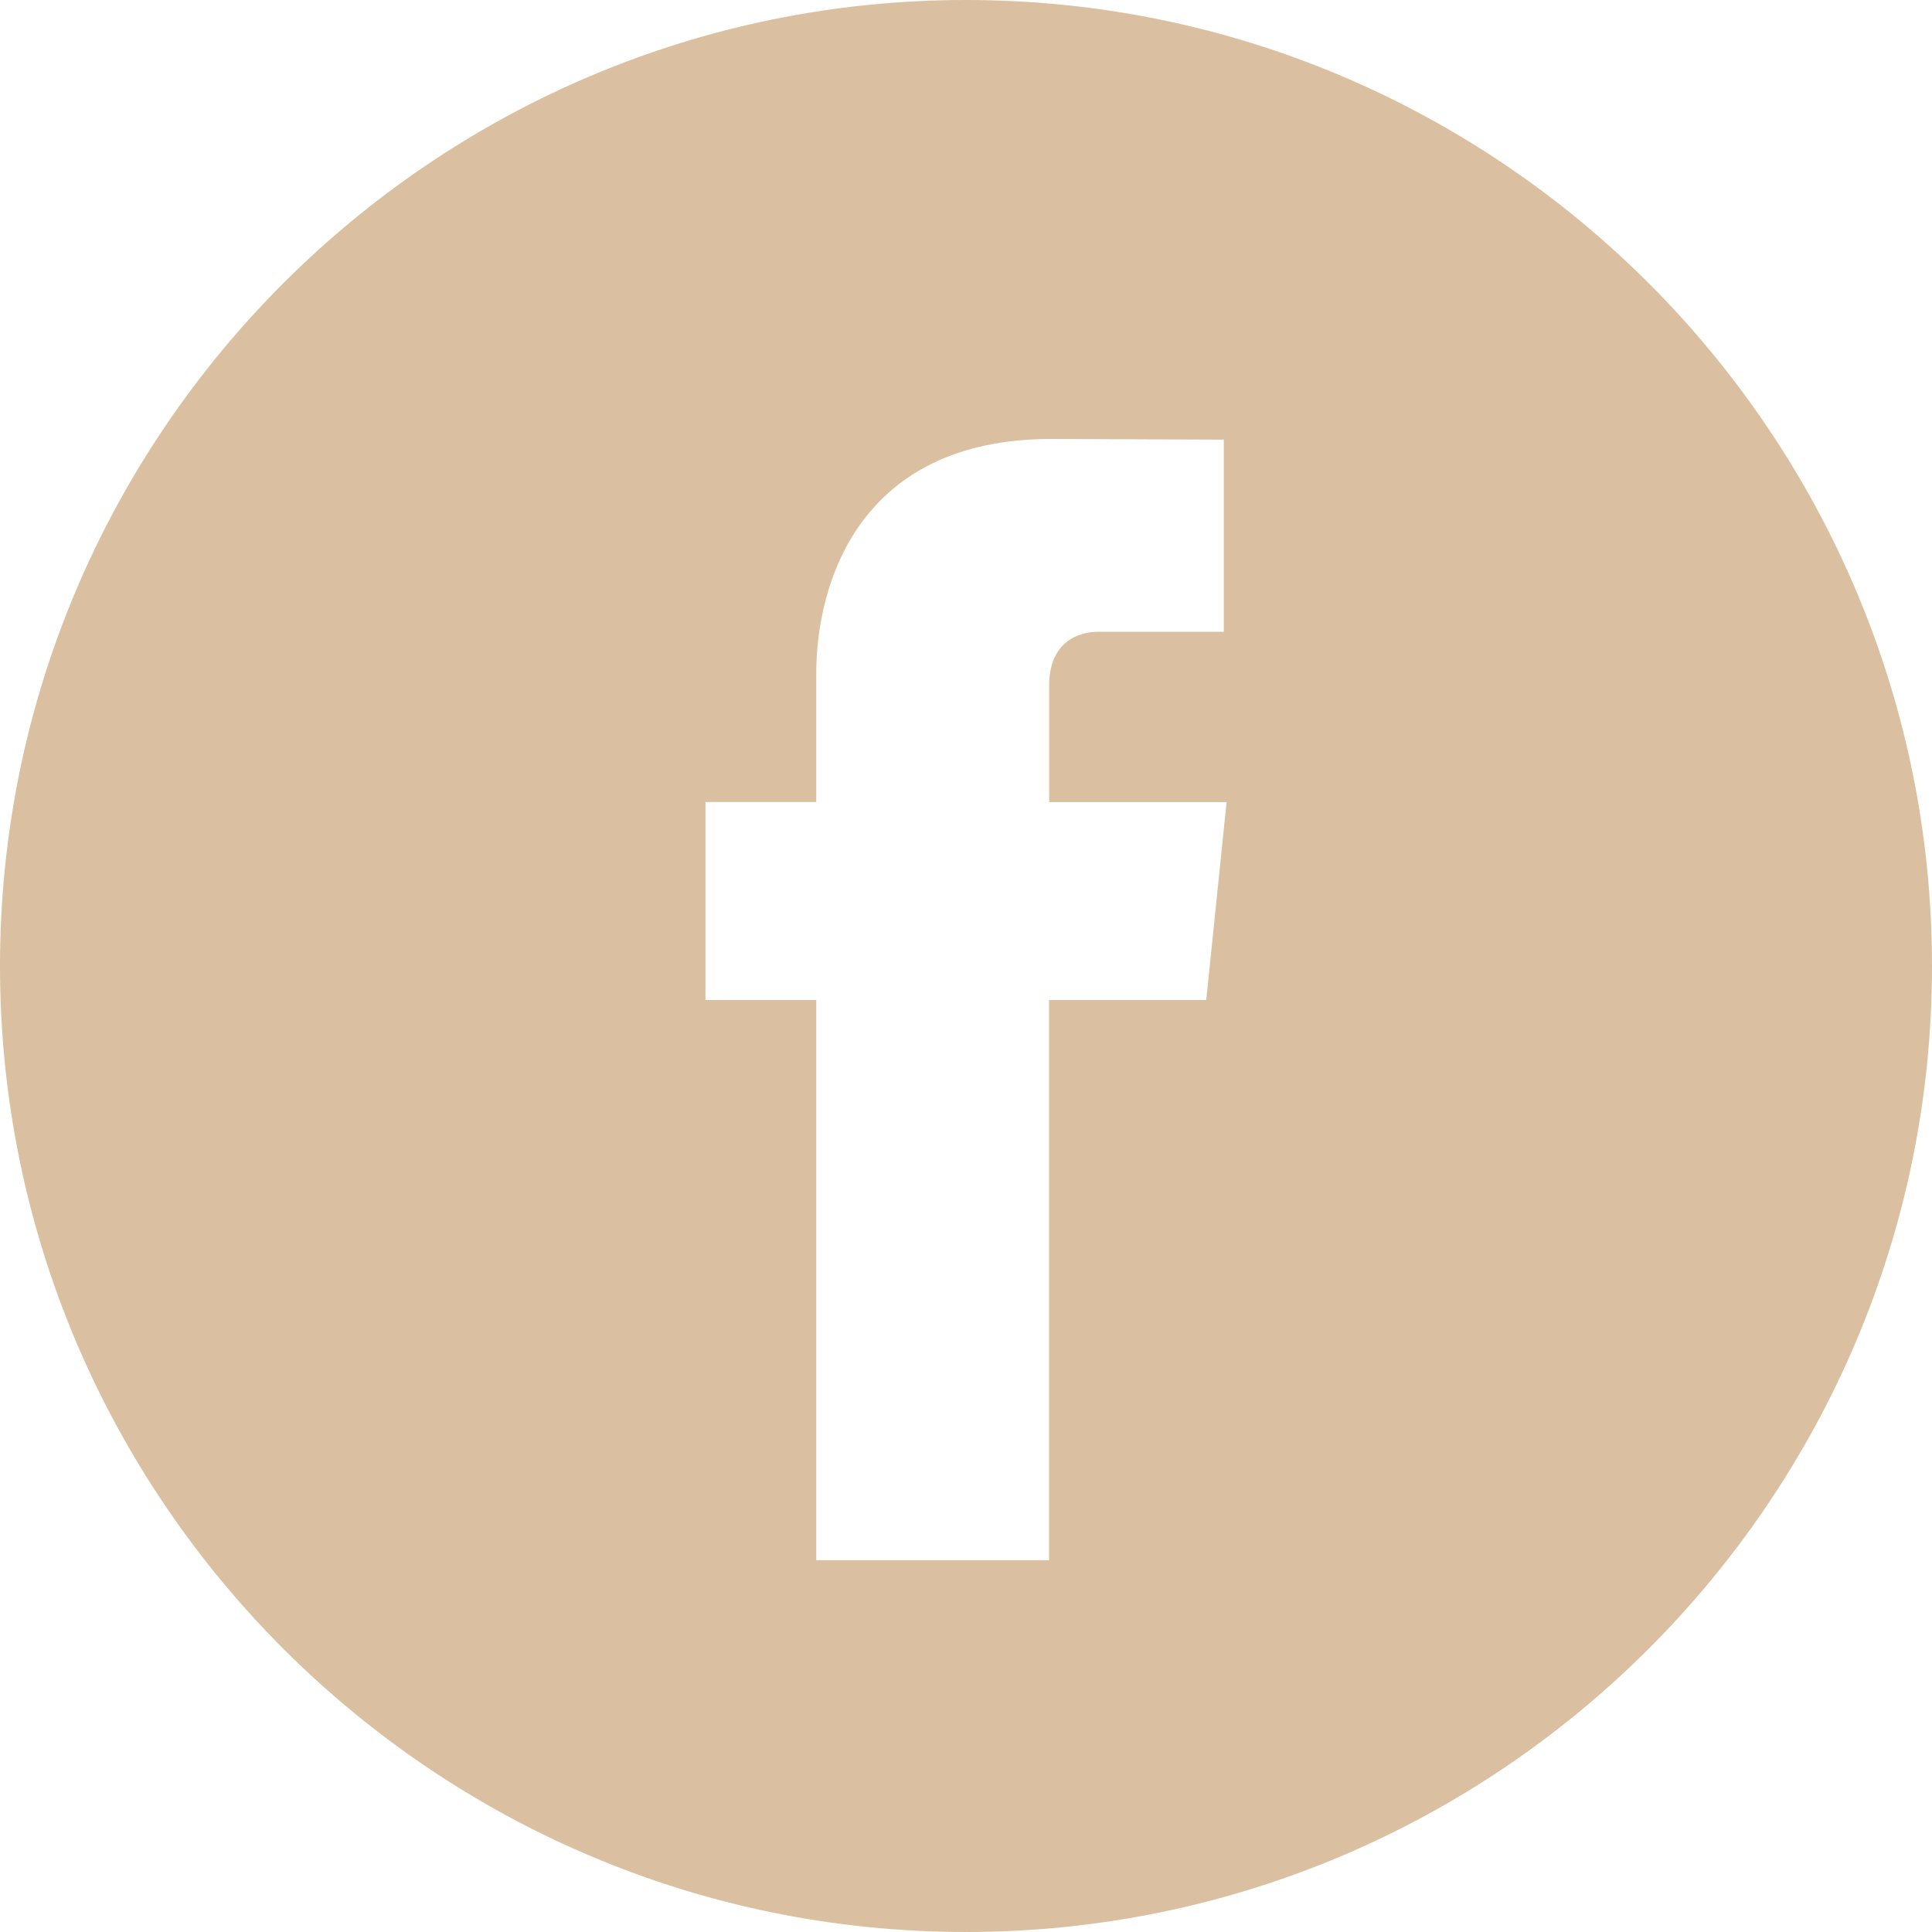 <svg clip-rule="evenodd" fill-rule="evenodd" height="25" stroke-linejoin="round" stroke-miterlimit="1.414" width="25" xmlns="http://www.w3.org/2000/svg"><path d="m12.5 0c-6.892 0-12.5 5.608-12.5 12.5s5.608 12.5 12.5 12.5 12.5-5.608 12.5-12.5-5.607-12.5-12.5-12.5zm3.109 12.94h-2.034v7.249h-3.013s0-3.961 0-7.249h-1.433v-2.562h1.433v-1.657c0-1.187.563-3.041 3.041-3.041l2.233.009v2.486s-1.357 0-1.621 0-.639.132-.639.698v1.506h2.296z" fill="#dac0a0" fill-rule="nonzero"/></svg>